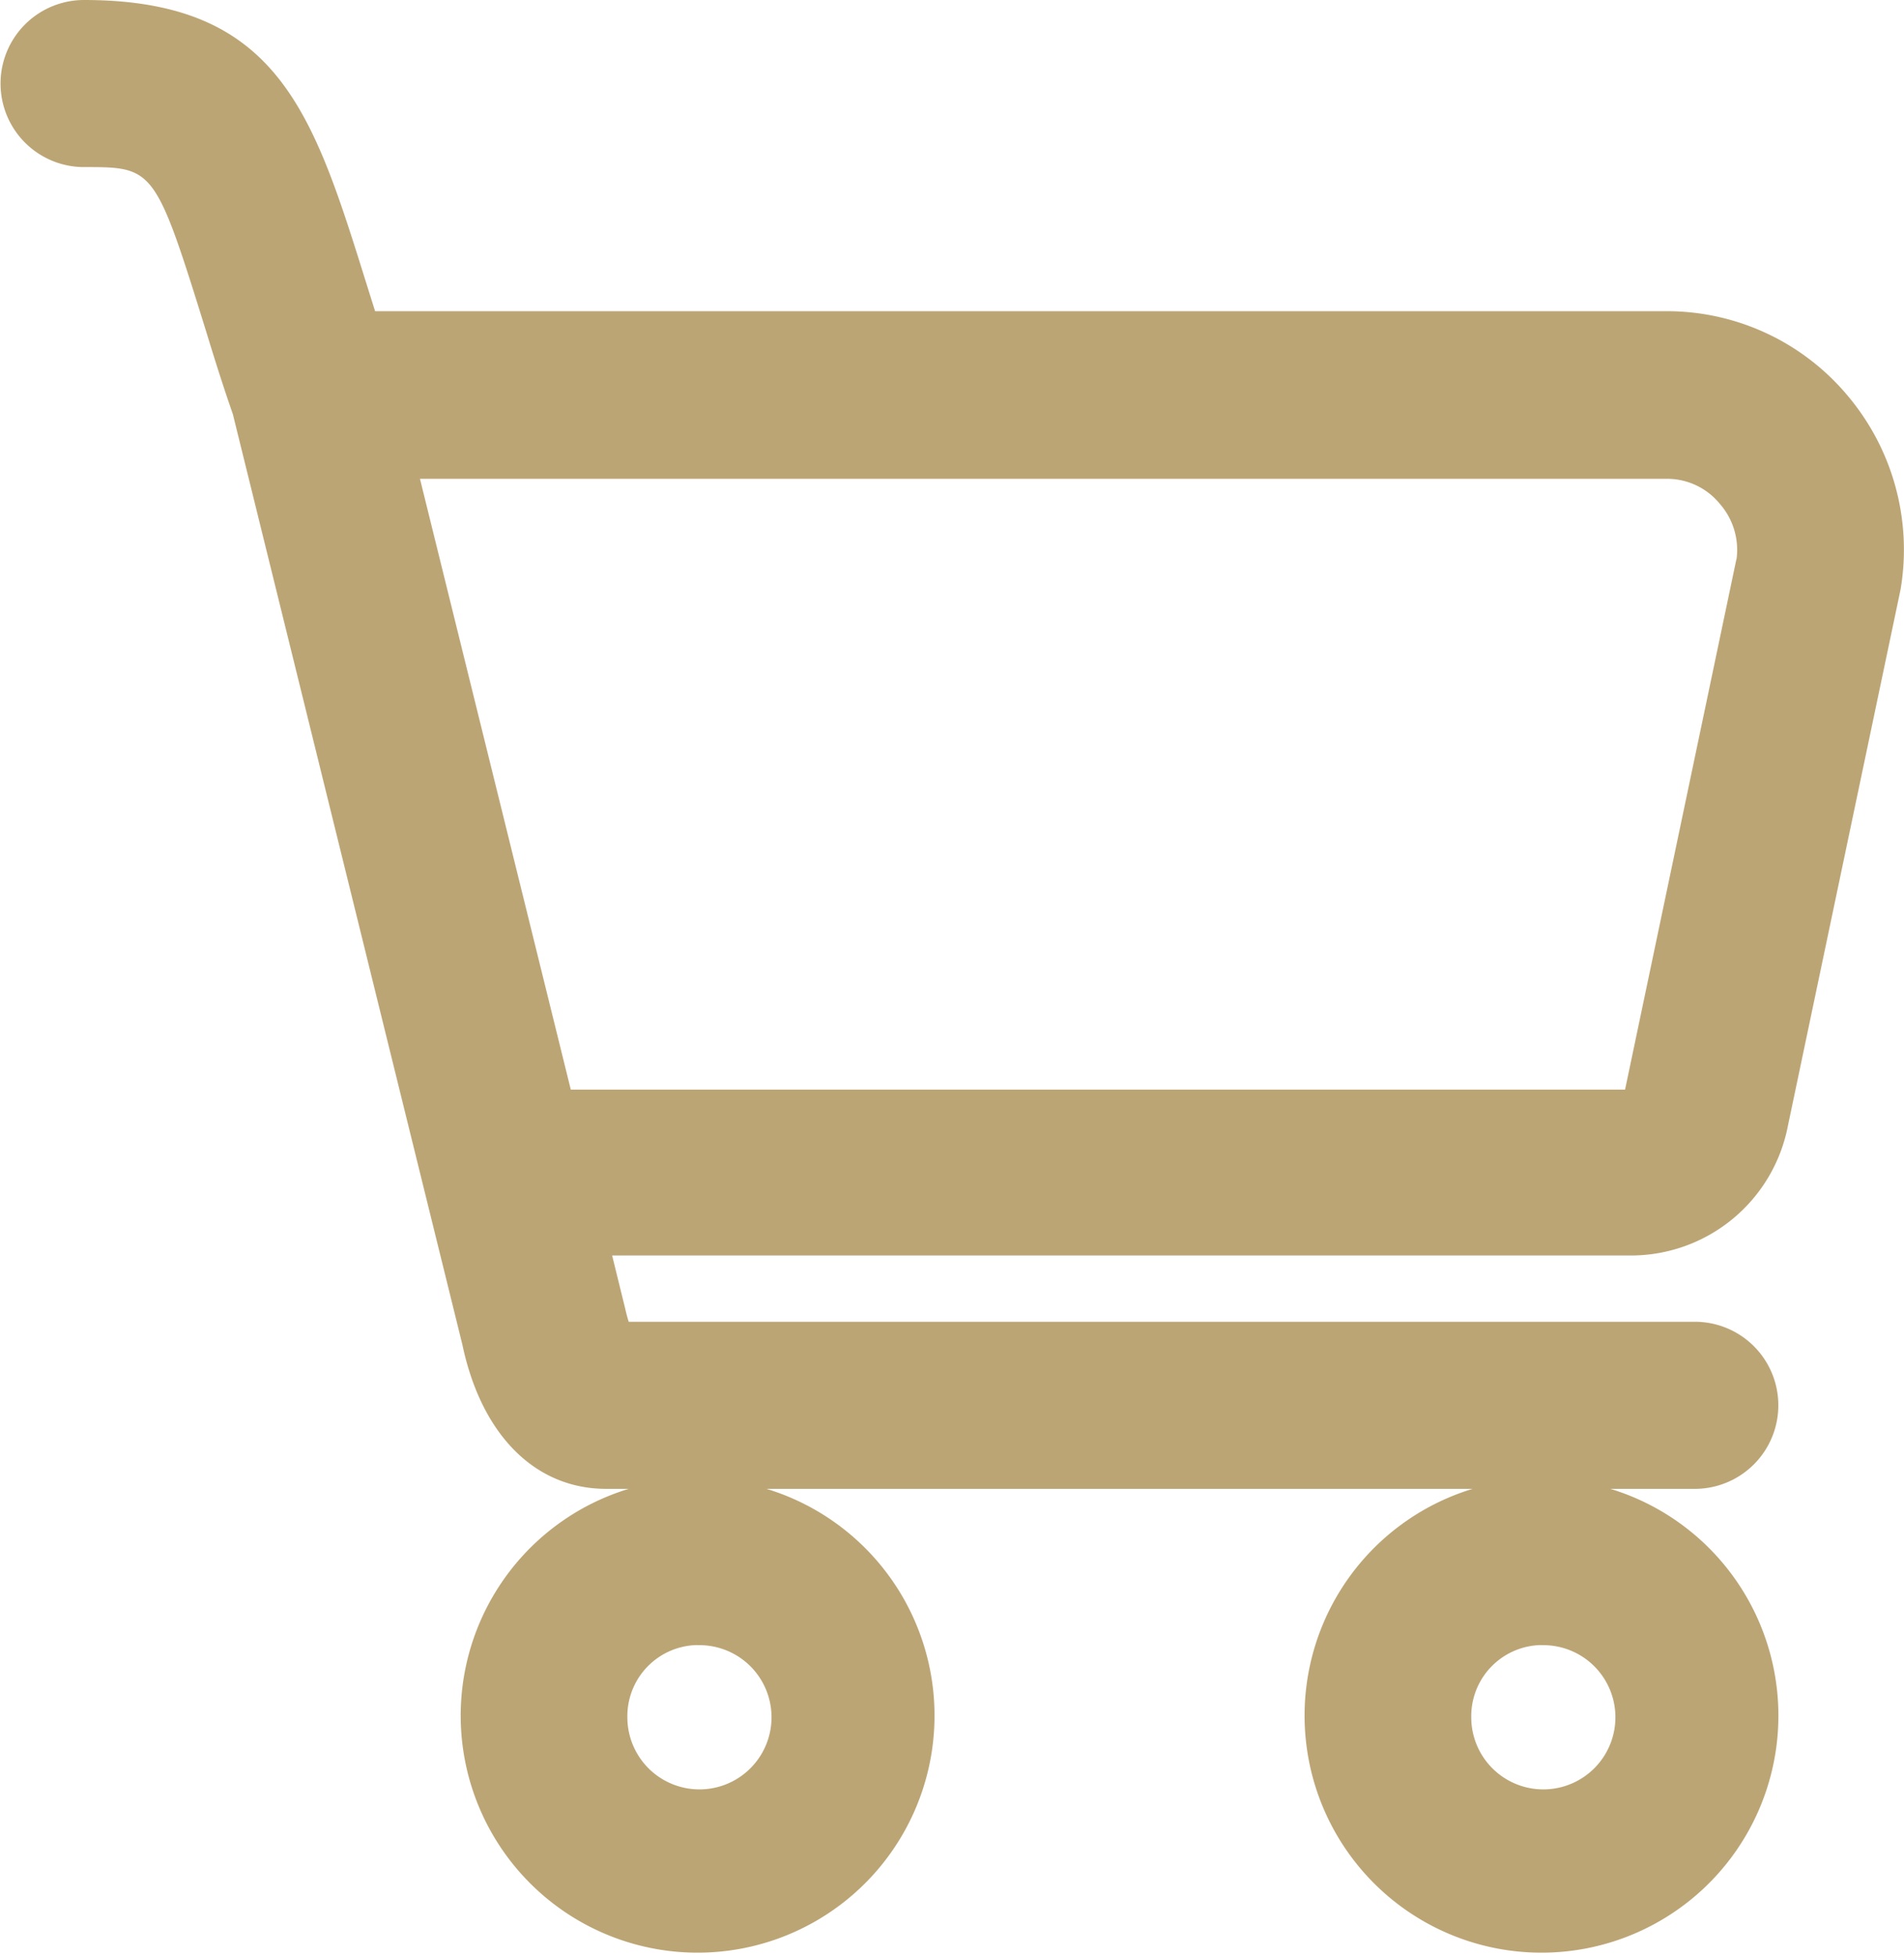 <svg id="Shopping" xmlns="http://www.w3.org/2000/svg" width="14" height="14.377" viewBox="0 0 14 14.377">
  <path id="パス_281" data-name="パス 281" d="M562.931,391.837a1.733,1.733,0,0,0-1.326-.619h-9.5l-.066-.21c-.391-1.251-.649-2.077-2.074-2.077a.614.614,0,1,0,0,1.228c.513,0,.523,0,.9,1.215.061.2.128.412.194.6l1.688,6.84c.14.663.535,1.059,1.057,1.059h.166a1.742,1.742,0,1,0,1.013,0h5.192a1.742,1.742,0,1,0,1.013,0h.621a.614.614,0,0,0,0-1.228h-7.839c-.009-.027-.018-.062-.028-.105l-.094-.382h7.492a1.176,1.176,0,0,0,1.154-.956l.828-3.94A1.755,1.755,0,0,0,562.931,391.837Zm-2.252,9.185a.53.53,0,1,1-.514.53A.523.523,0,0,1,560.68,401.021Zm-6.205,0a.53.53,0,1,1-.514.53A.523.523,0,0,1,554.474,401.021Zm7.641-7.983-.819,3.9h-7.752l-1.109-4.489h9.169a.5.5,0,0,1,.388.183A.513.513,0,0,1,562.116,393.038Z" transform="translate(-549.347 -388.931)" fill="#bca575"/>
</svg>
